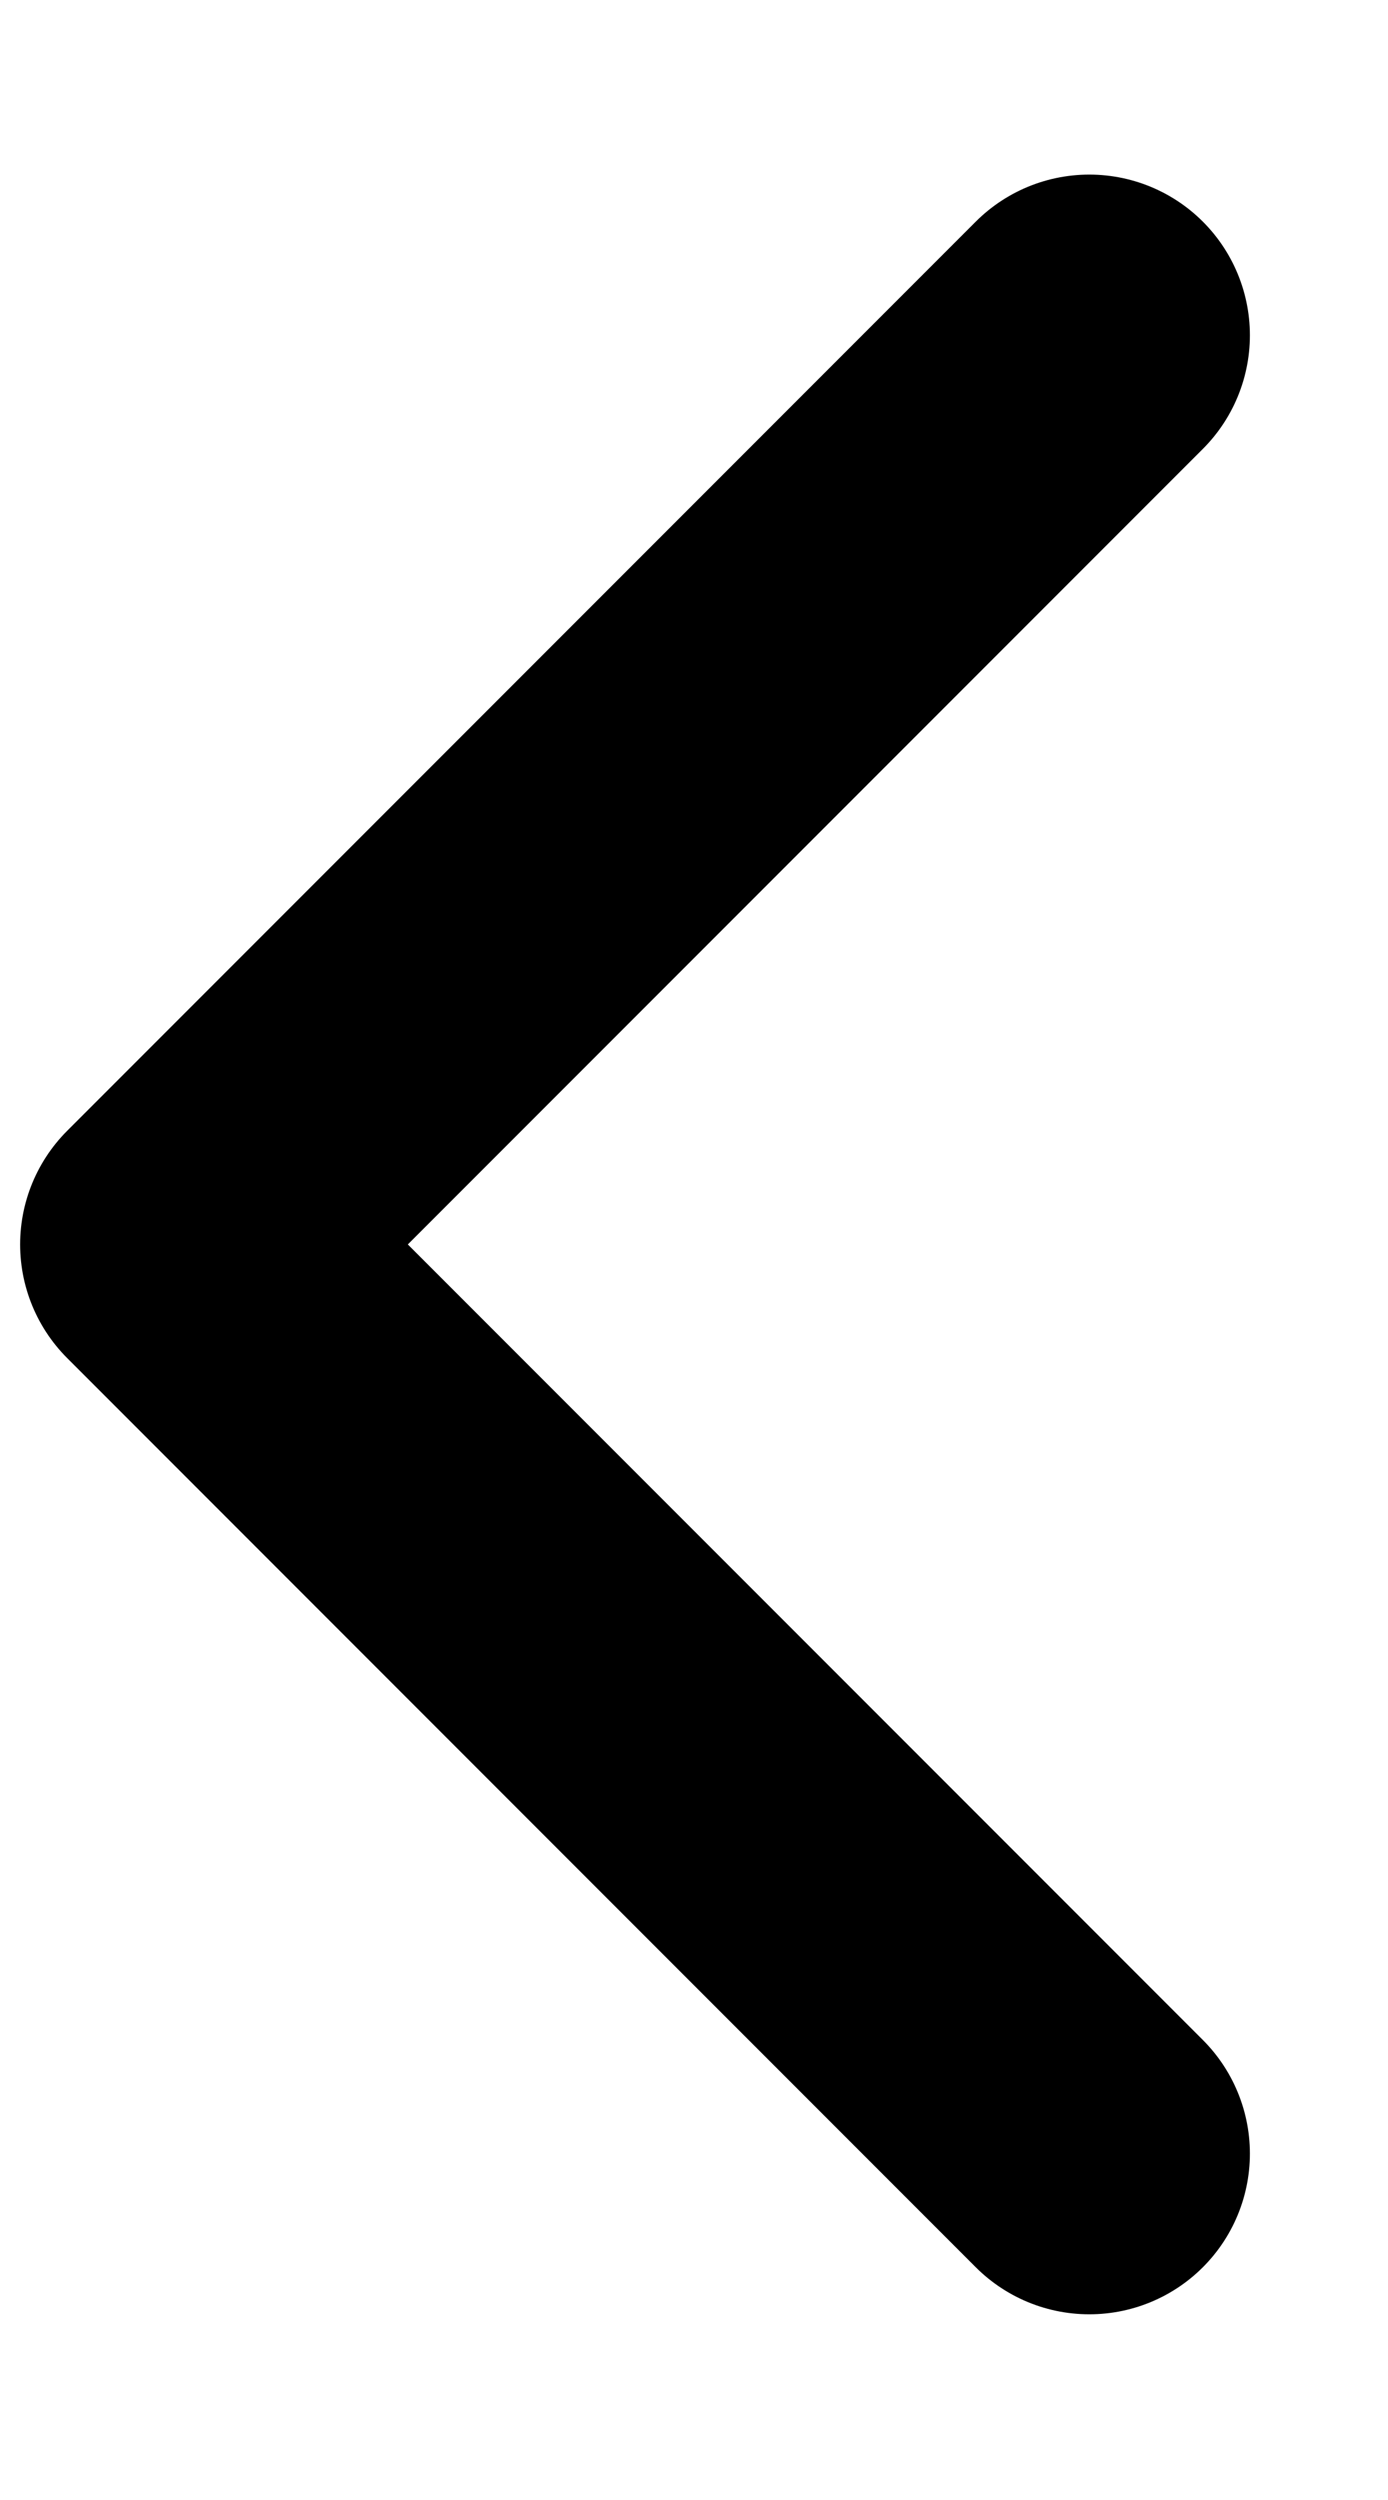 <svg width="5" height="9" viewBox="0 0 5 9" fill="none" xmlns="http://www.w3.org/2000/svg">
<path d="M3.924 1.207L0.651 4.48L3.924 7.753" stroke="black" stroke-width="1.157" stroke-linecap="round" stroke-linejoin="round"/>
</svg>
